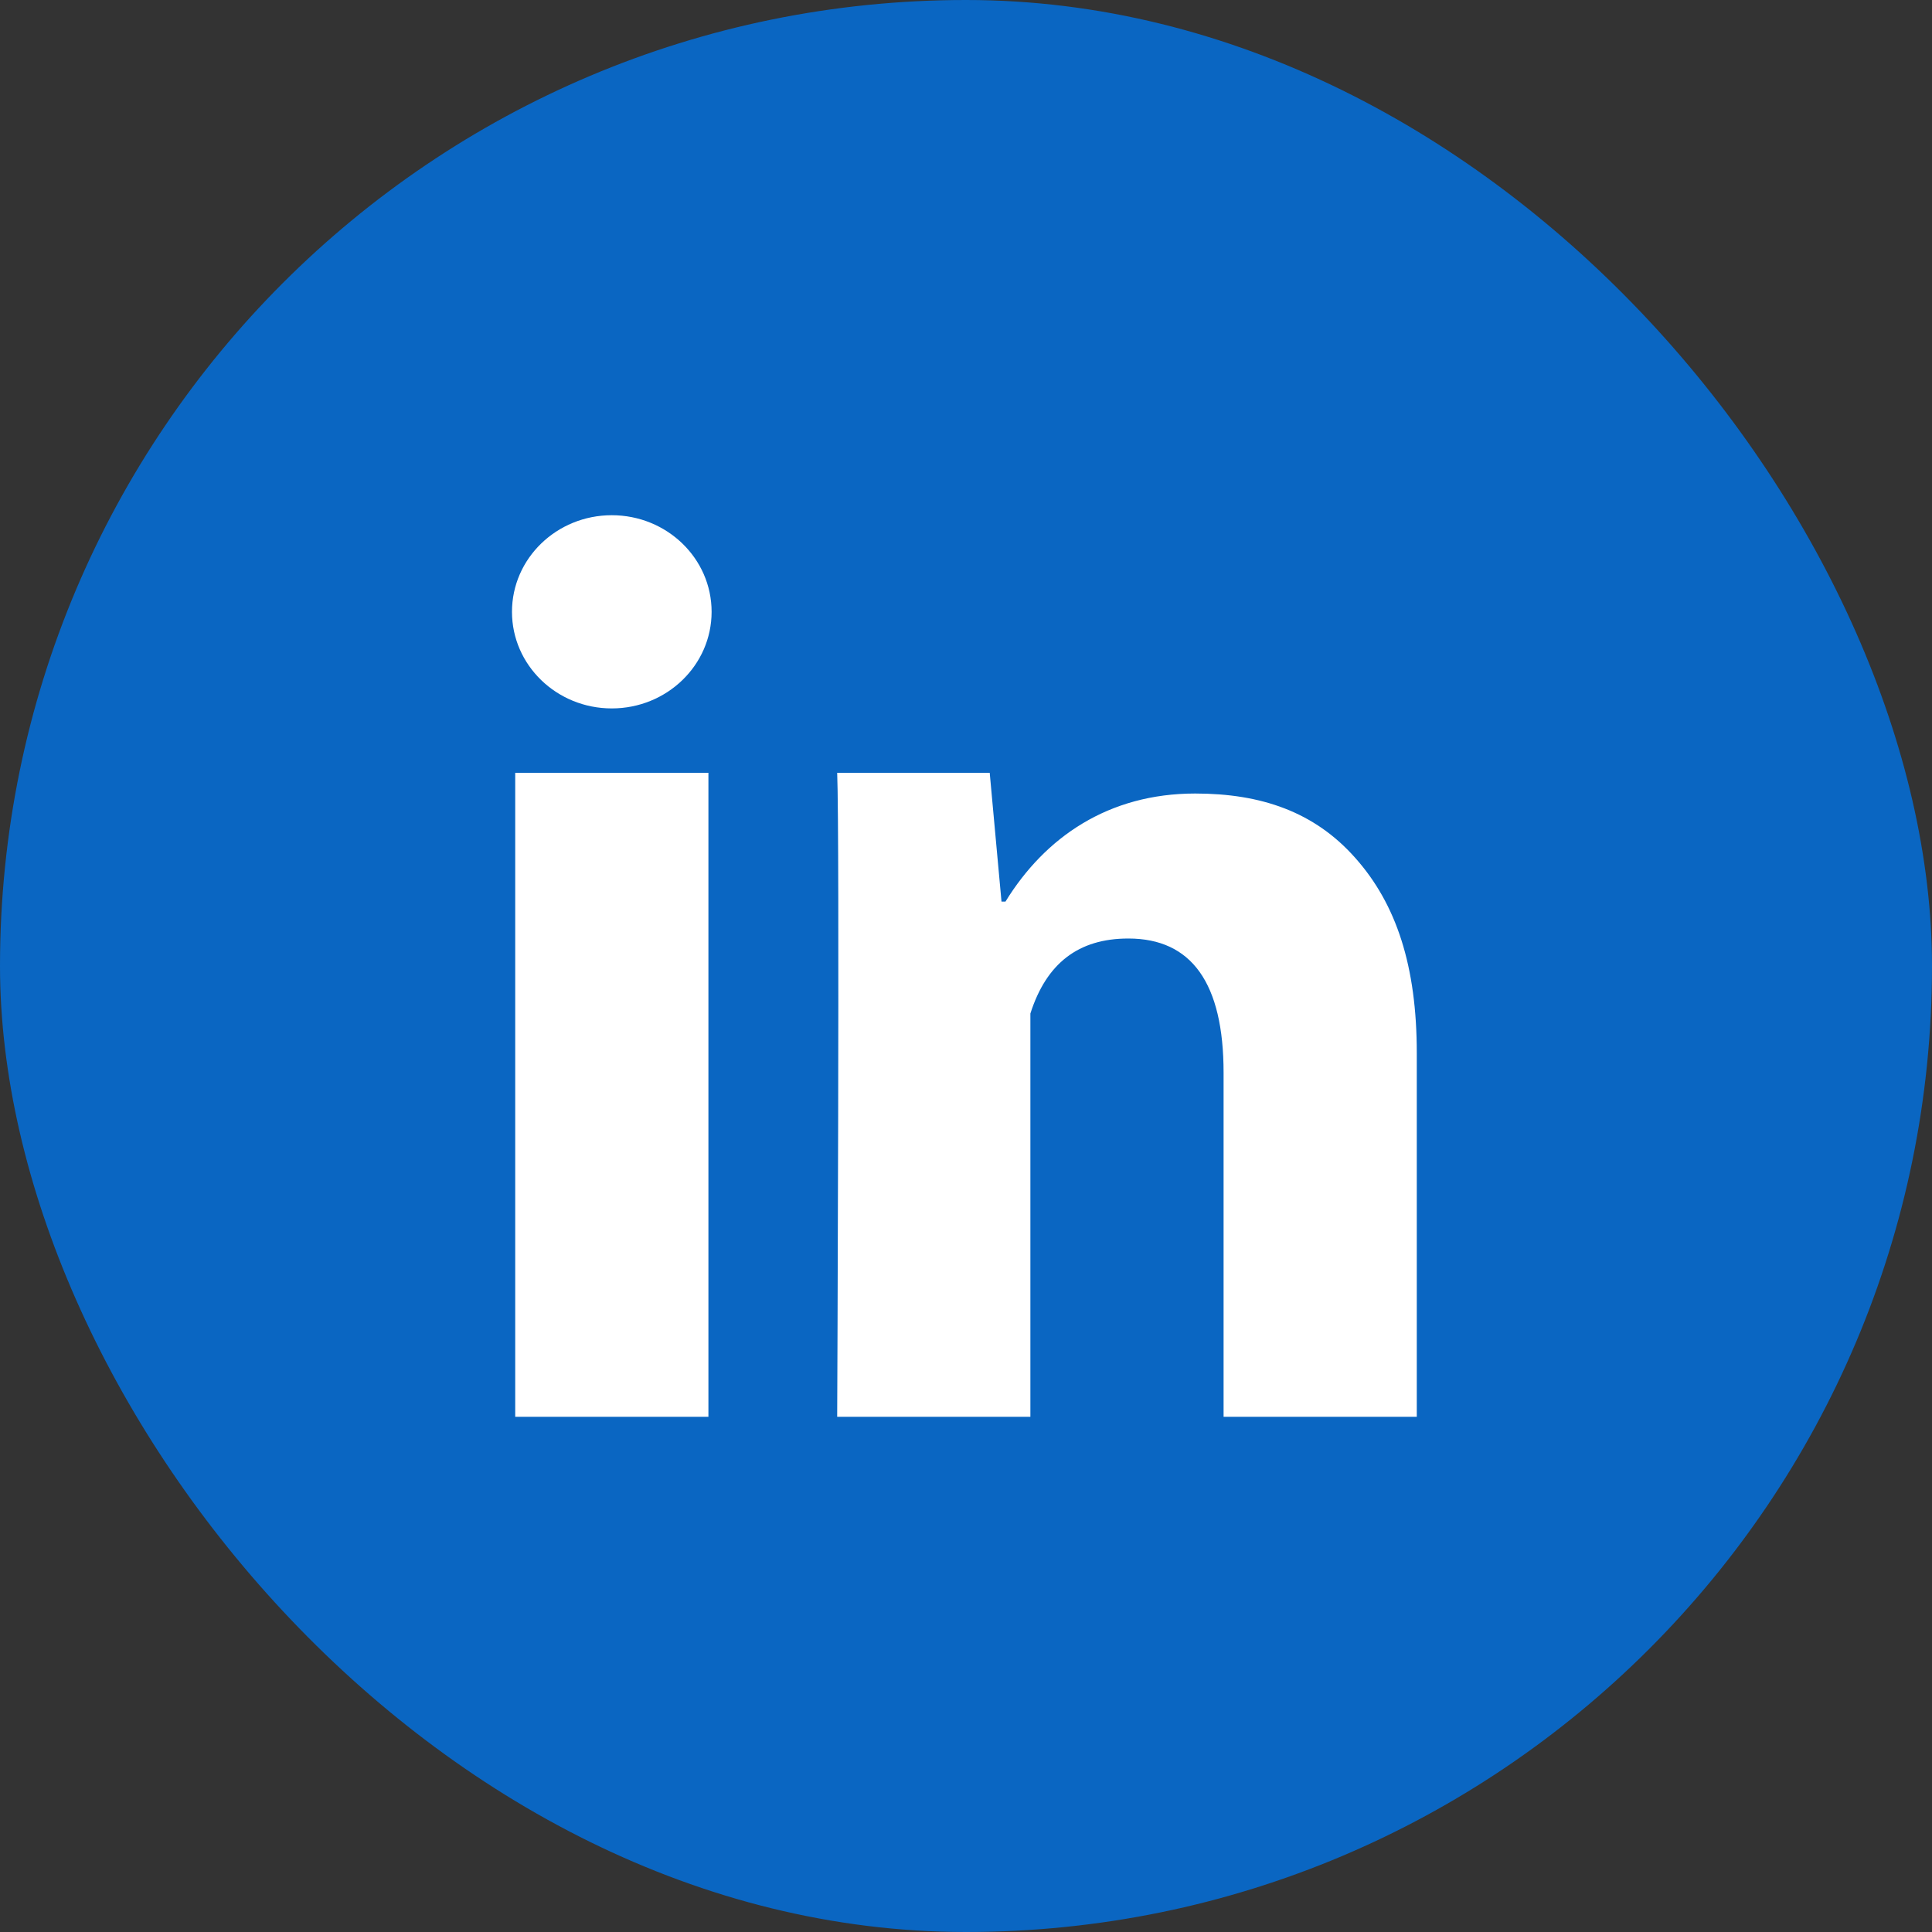 <svg width="40" height="40" viewBox="0 0 40 40" fill="none" xmlns="http://www.w3.org/2000/svg">
<rect x="0" y="0" width="40" height="40" fill="#333333" stroke="none"/>
<g clip-path="url(#clip0_2059_2599)">
<rect width="40" height="40" rx="20" fill="#0A66C2"/>
<path d="M14.667 29.333H10.667V16H14.667V29.333ZM29.333 29.333H25.333V22.211C25.333 20.355 24.672 19.431 23.361 19.431C22.323 19.431 21.664 19.948 21.333 20.984C21.333 22.667 21.333 29.333 21.333 29.333H17.333C17.333 29.333 17.387 17.333 17.333 16H20.491L20.735 18.667H20.817C21.637 17.333 22.948 16.429 24.745 16.429C26.112 16.429 27.217 16.809 28.061 17.764C28.911 18.72 29.333 20.003 29.333 21.804V29.333Z" fill="white"/>
<path d="M12.666 14.667C13.808 14.667 14.733 13.771 14.733 12.667C14.733 11.562 13.808 10.667 12.666 10.667C11.525 10.667 10.6 11.562 10.6 12.667C10.6 13.771 11.525 14.667 12.666 14.667Z" fill="white"/>
</g>
<defs>
<clipPath id="clip0_2059_2599">
<rect width="40" height="40" rx="20" fill="white"/>
</clipPath>
</defs>
</svg>

